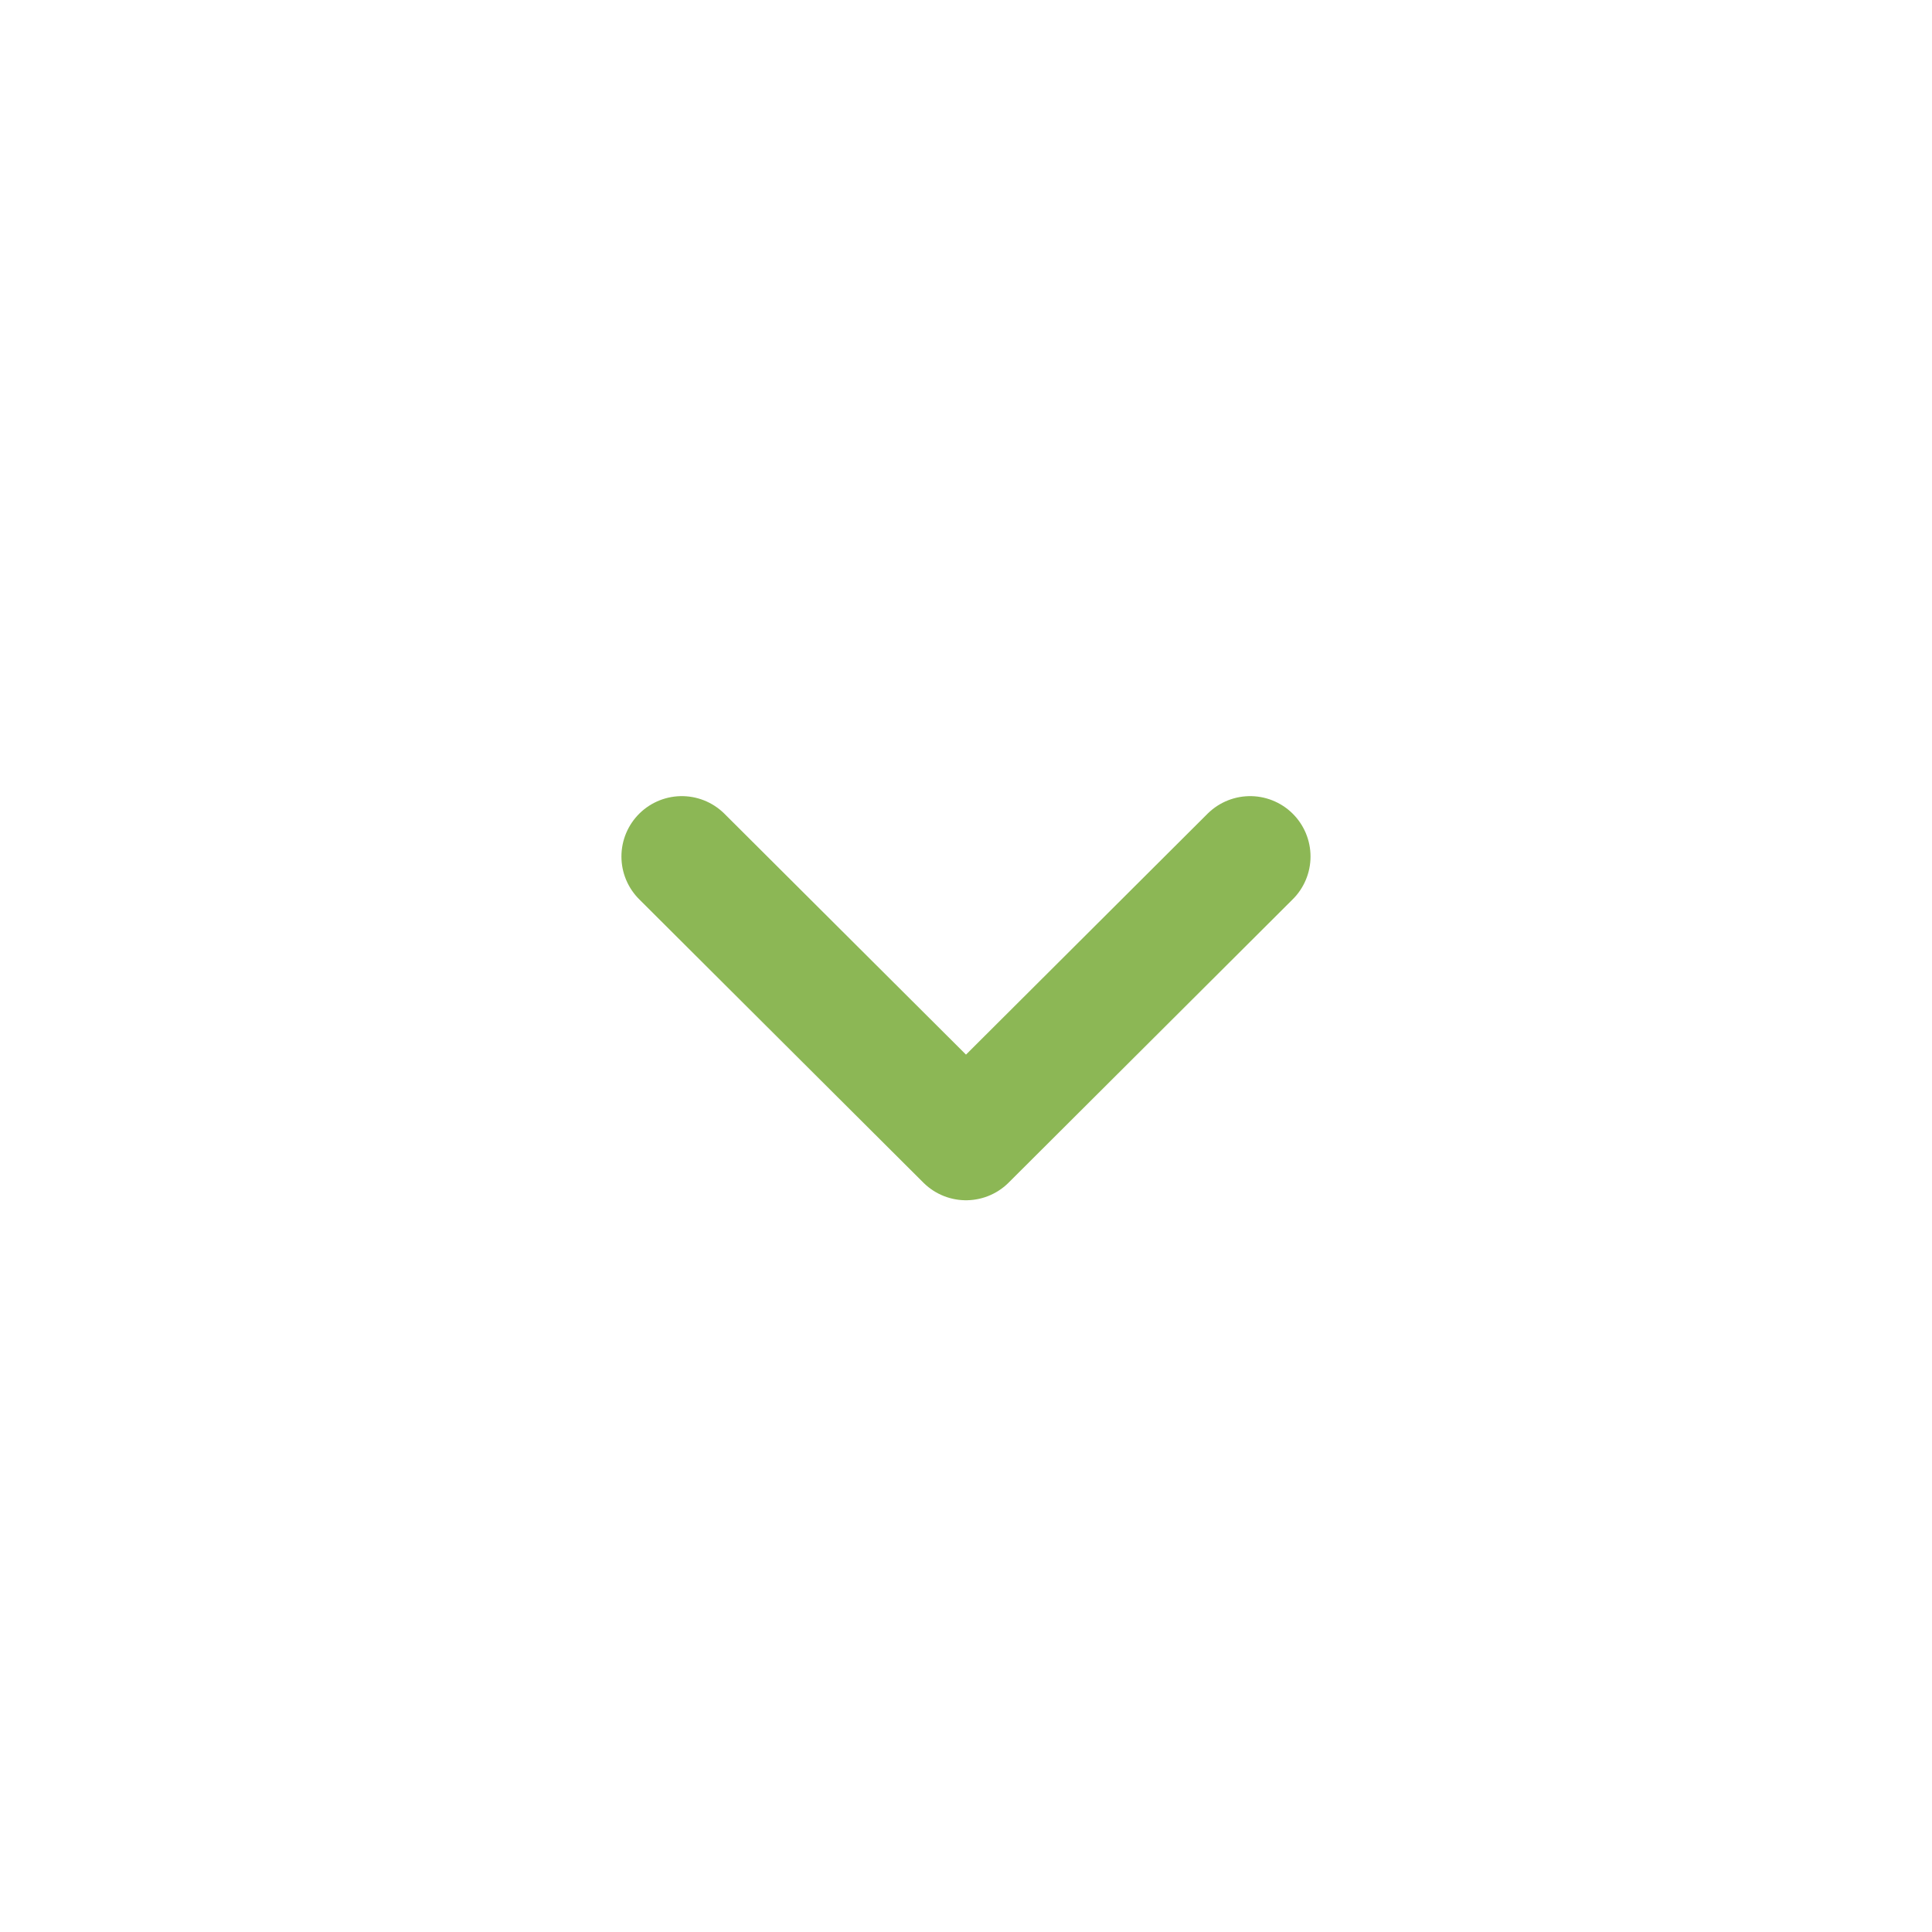 <?xml version="1.0" encoding="UTF-8"?> <svg xmlns="http://www.w3.org/2000/svg" width="40" height="40" viewBox="0 0 40 40" fill="none"> <path d="M14.116 17.733L20 23.6L25.883 17.733" stroke="#8CB755" stroke-width="2.5" stroke-linecap="round" stroke-linejoin="round"></path> </svg> 